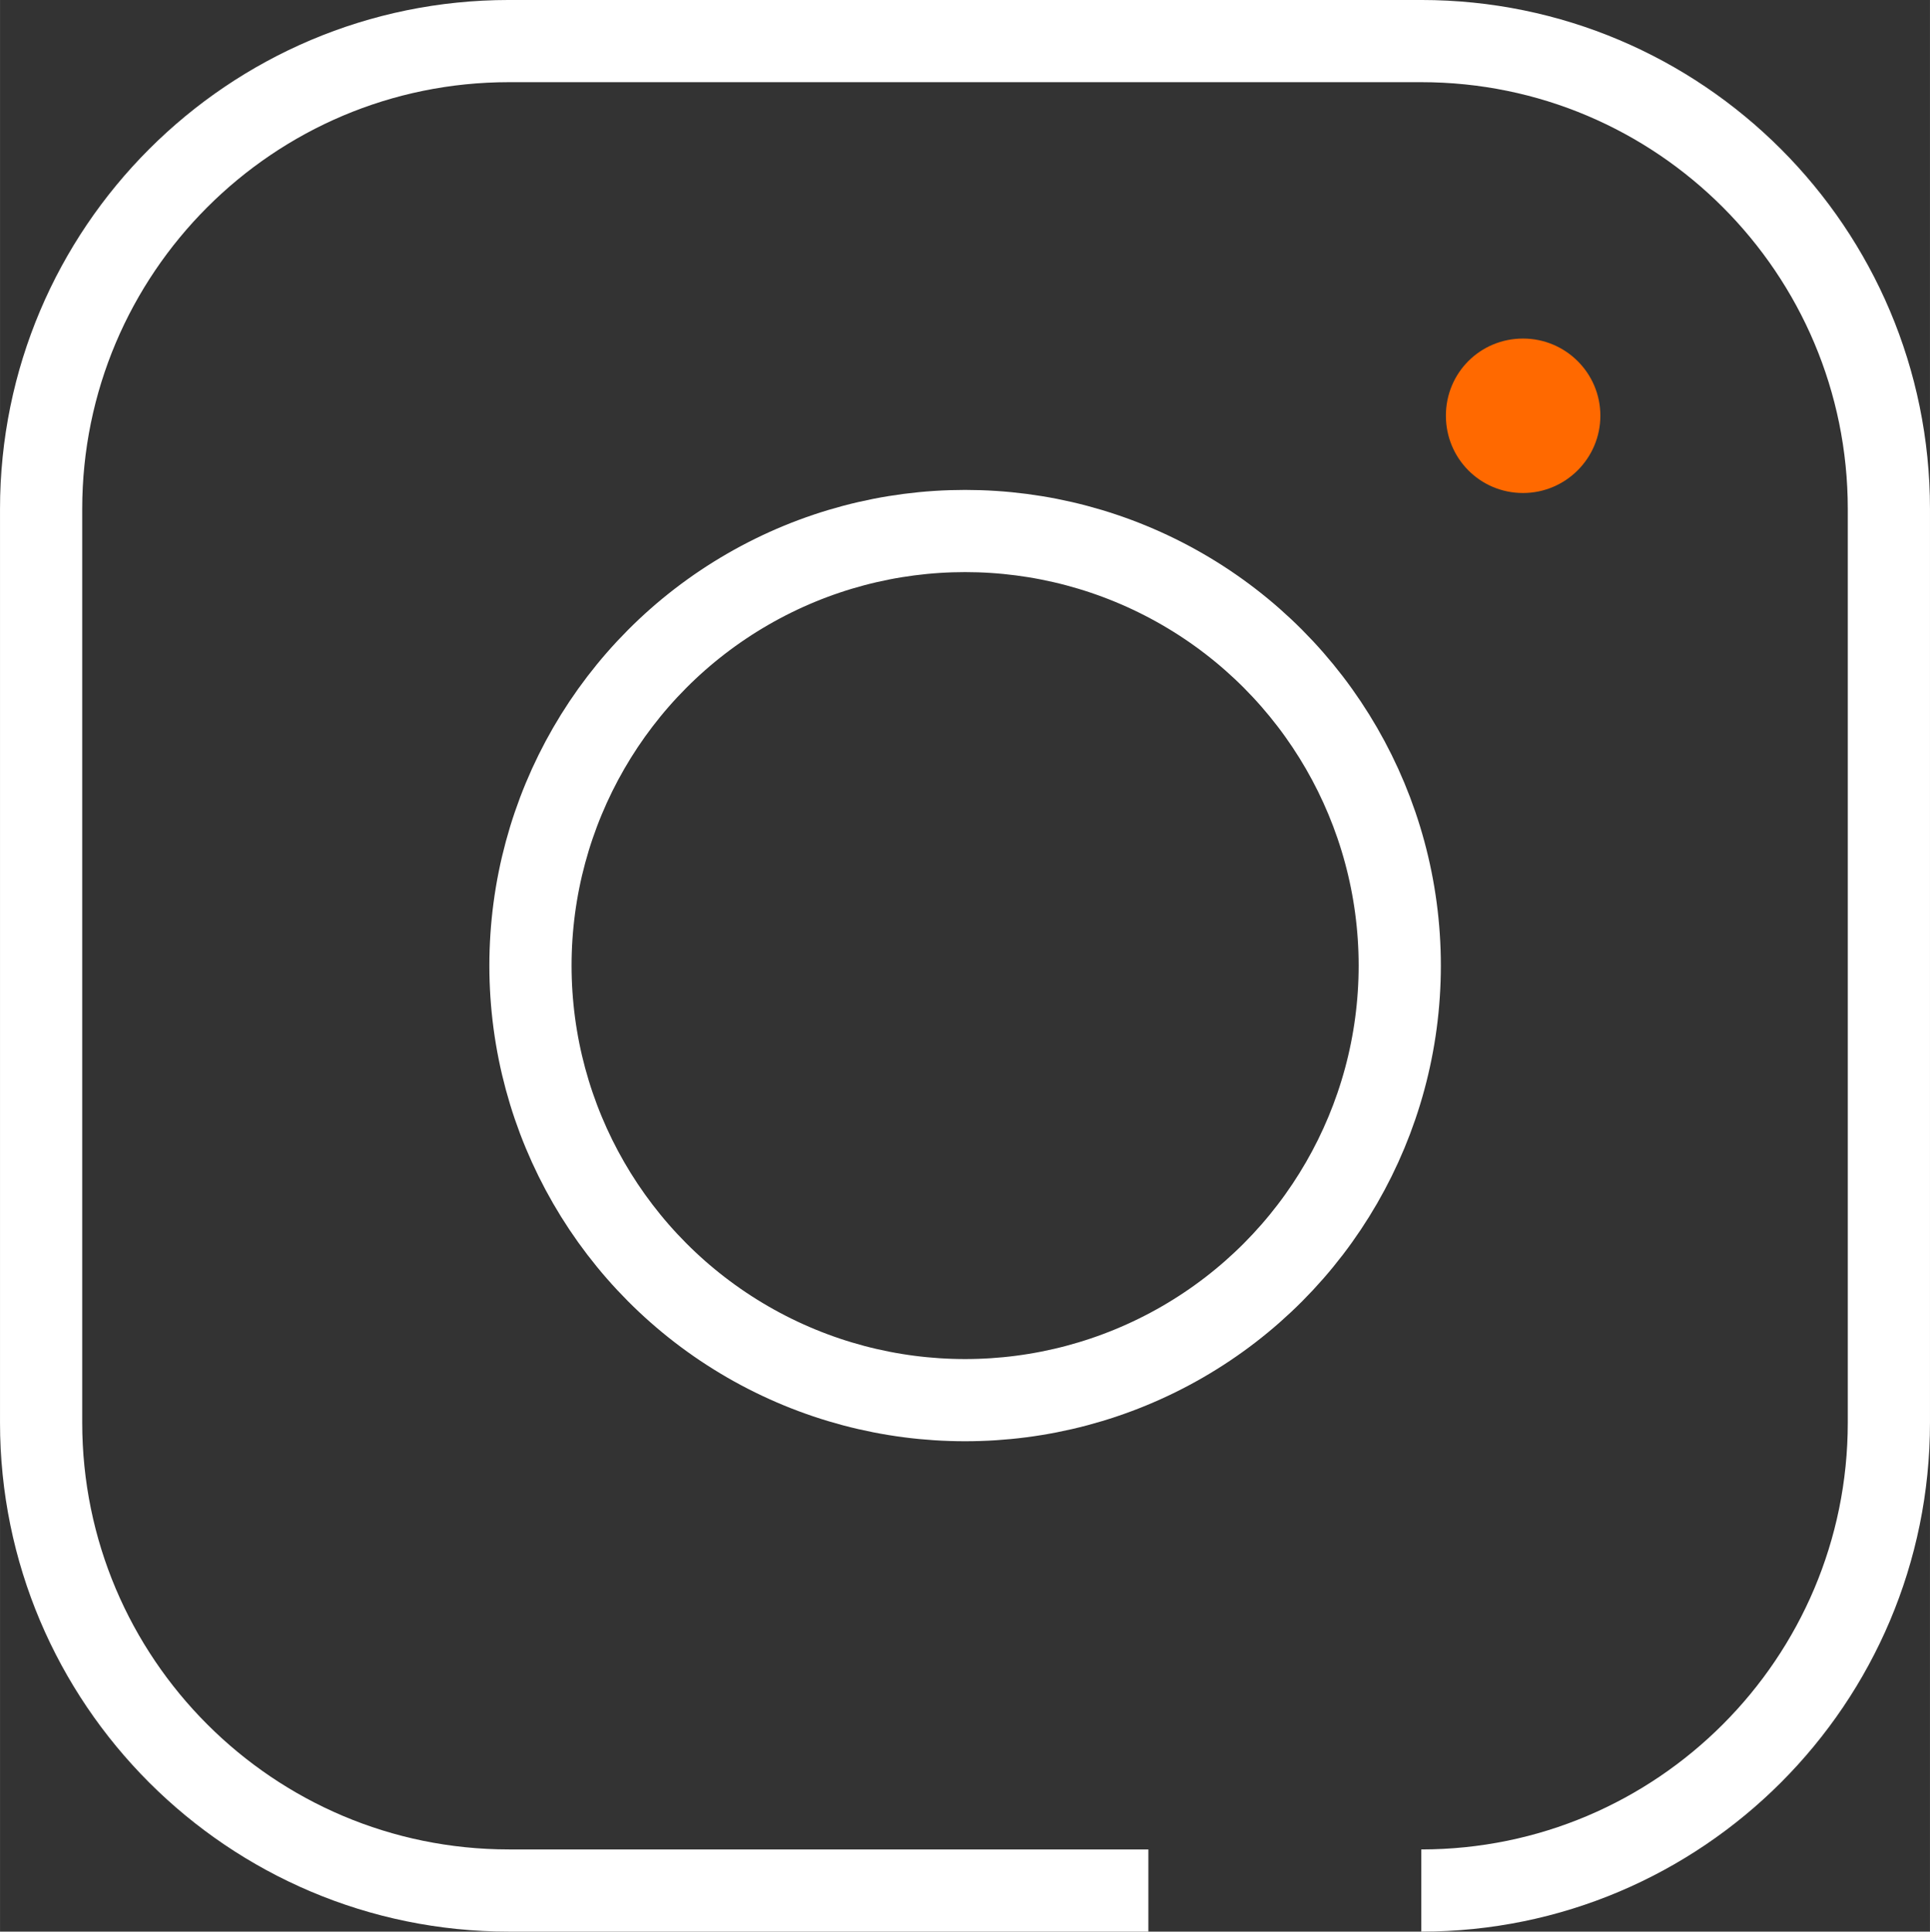 <svg xmlns="http://www.w3.org/2000/svg" xml:space="preserve" width="330.775" height="331.106" style="shape-rendering:geometricPrecision;text-rendering:geometricPrecision;image-rendering:optimizeQuality;fill-rule:evenodd;clip-rule:evenodd" viewBox="0 0 8783 8792"><rect x="0" y="0" width="8783" height="8792" fill="#333333" stroke="none"/><defs><style>.str0{stroke:#FFF;stroke-width:374.096}.fil1{fill:none}</style></defs><g id="Layer_x0020_1"><path d="M6931 2244c-195 0-351-157-351-352s156-351 351-351 352 158 352 351c0 194-158 352-352 352" style="fill:#ff6900"/><path d="M5226 8605H2316c-1175 0-2129-954-2129-2130V2317c0-1176 954-2130 2129-2130h4152c1175 0 2128 954 2128 2130v4158c0 1176-953 2130-2128 2130" class="fil1 str0"/><circle cx="4392" cy="4395" r="1978" class="fil1 str0"/></g></svg>